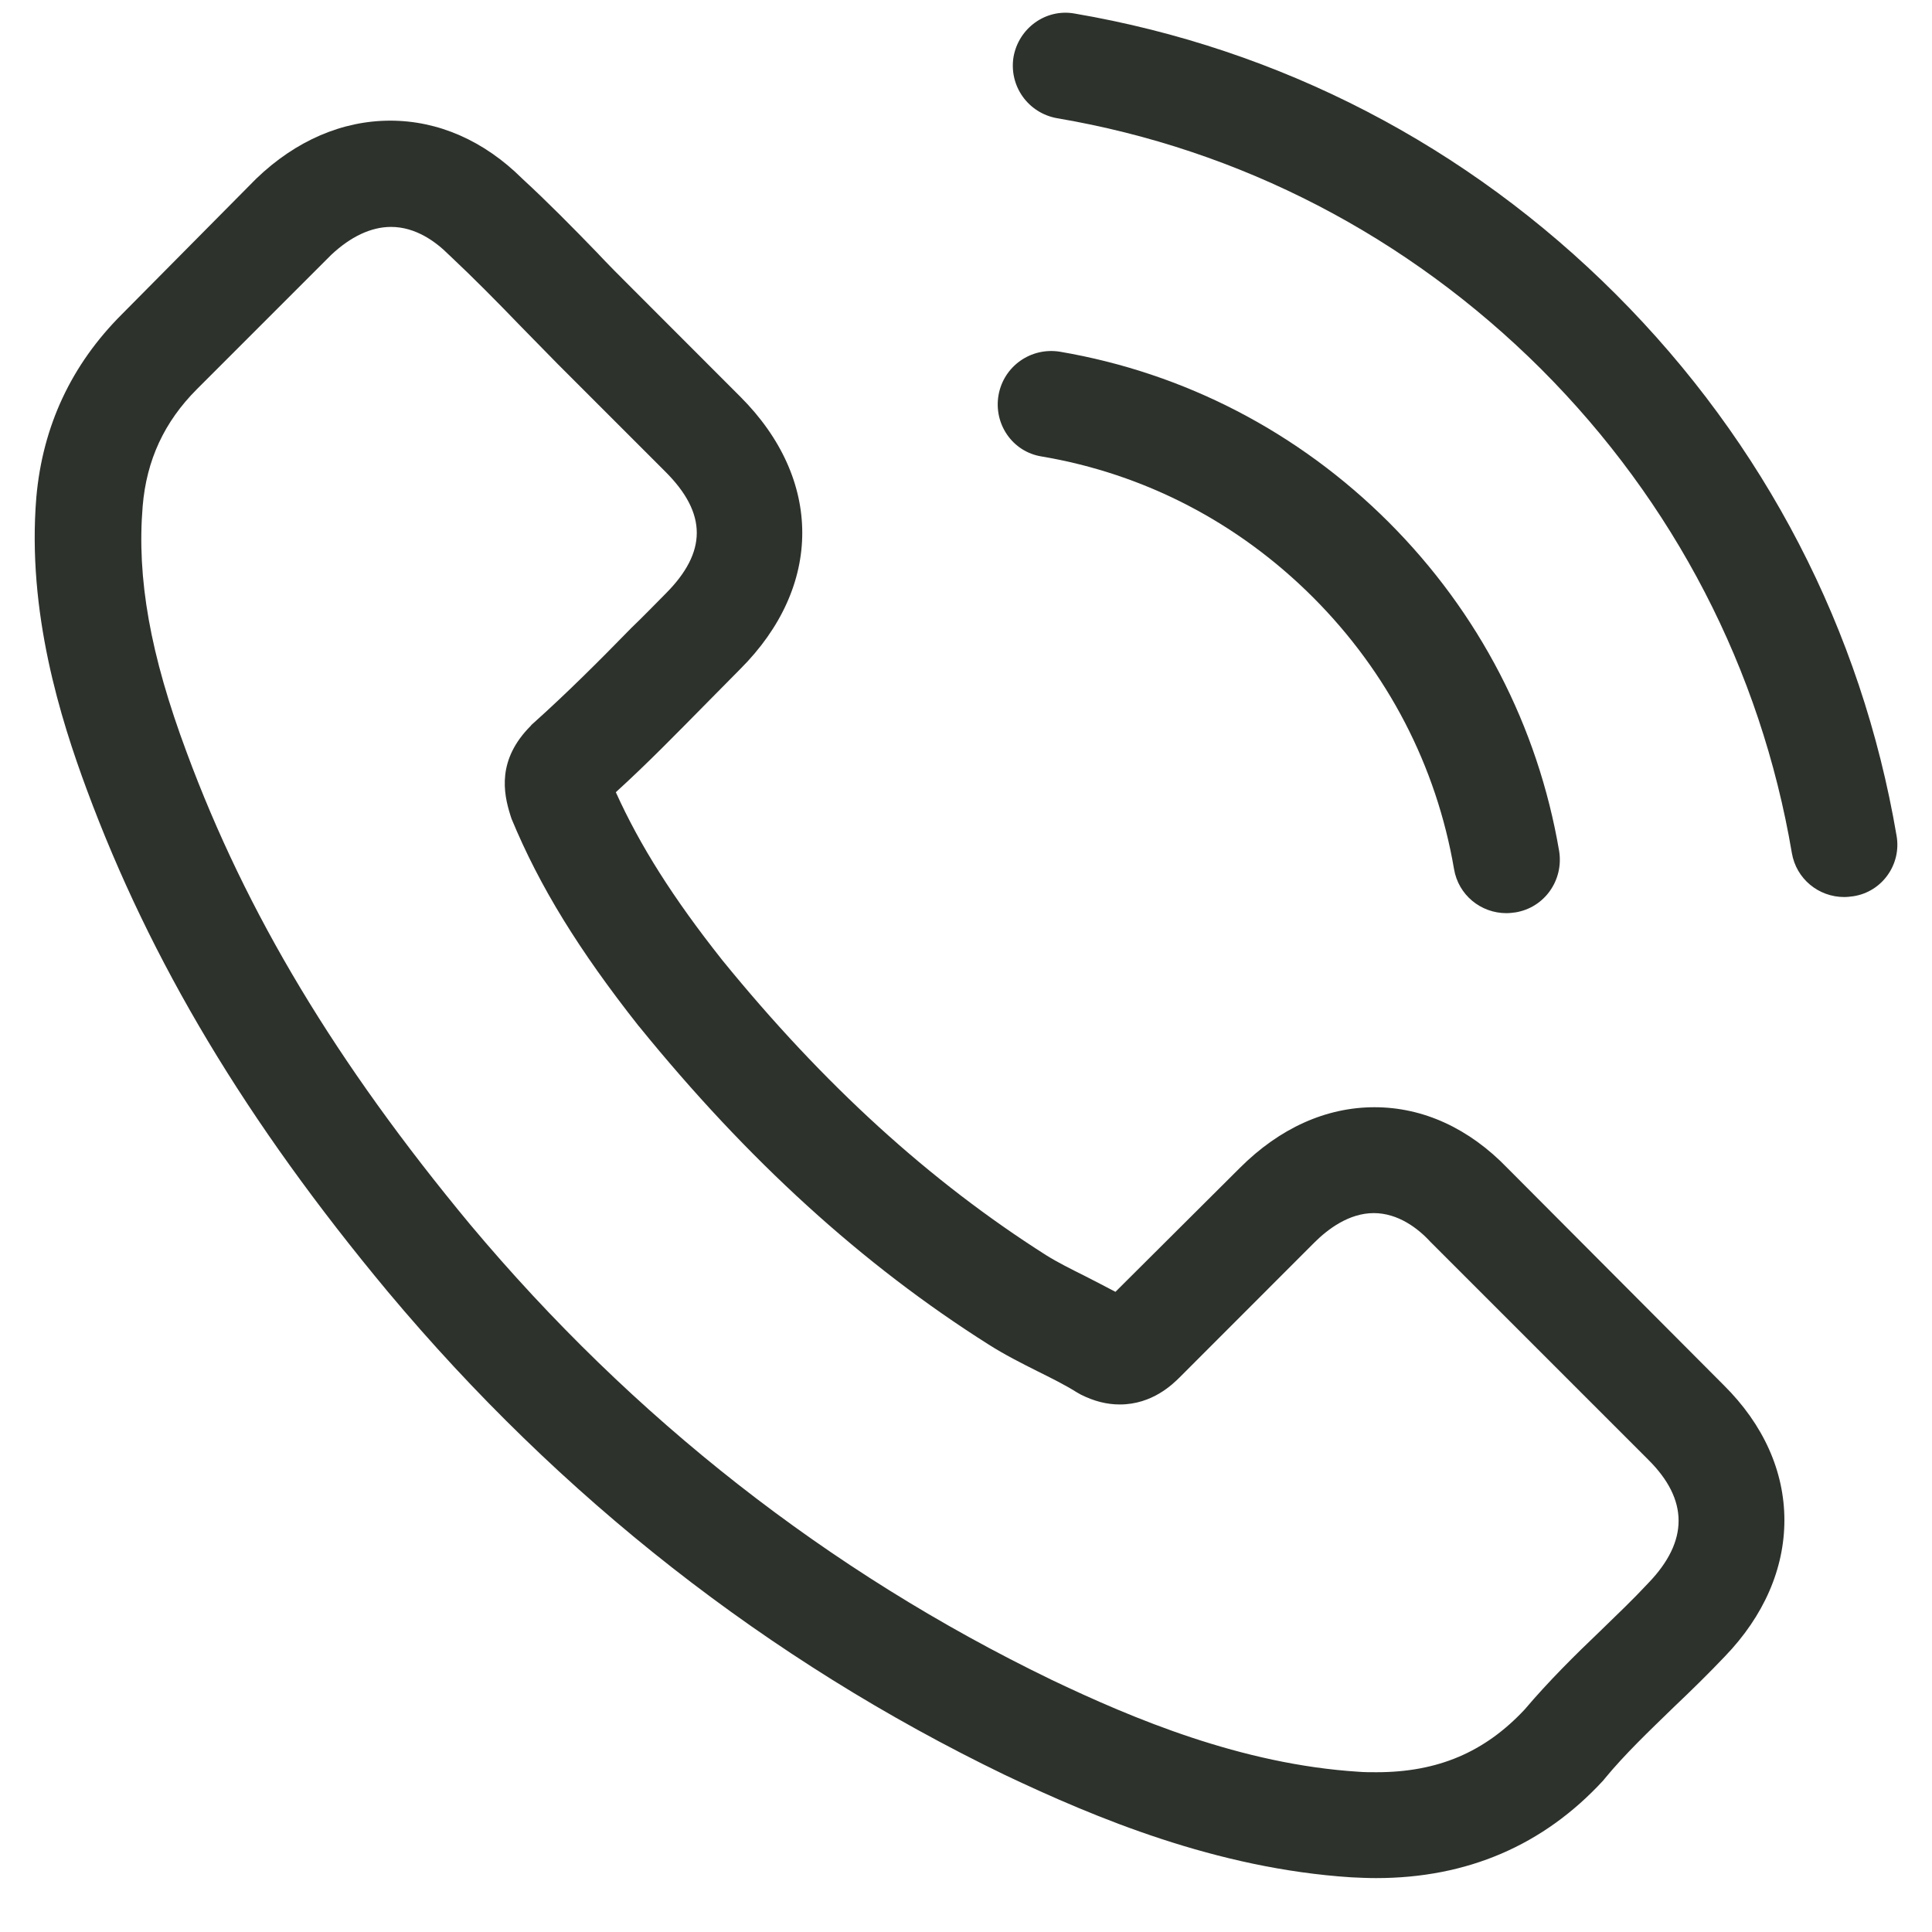 <svg width="20" height="20" viewBox="0 0 20 20" fill="none" xmlns="http://www.w3.org/2000/svg">
<path d="M15.607 12.094C15.211 11.682 14.734 11.462 14.229 11.462C13.728 11.462 13.247 11.678 12.835 12.09L11.547 13.373C11.441 13.316 11.335 13.263 11.233 13.21C11.087 13.137 10.948 13.068 10.83 12.994C9.624 12.228 8.527 11.23 7.476 9.938C6.966 9.294 6.624 8.752 6.375 8.201C6.71 7.896 7.019 7.578 7.321 7.272C7.435 7.158 7.549 7.04 7.663 6.926C8.519 6.07 8.519 4.961 7.663 4.106L6.551 2.993C6.424 2.867 6.294 2.736 6.172 2.606C5.927 2.353 5.67 2.092 5.405 1.848C5.01 1.456 4.537 1.249 4.04 1.249C3.543 1.249 3.062 1.456 2.654 1.848C2.65 1.852 2.65 1.852 2.646 1.856L1.261 3.254C0.739 3.775 0.441 4.411 0.376 5.149C0.278 6.339 0.629 7.447 0.898 8.173C1.558 9.954 2.544 11.605 4.016 13.373C5.801 15.505 7.949 17.188 10.402 18.374C11.339 18.818 12.591 19.344 13.989 19.434C14.074 19.438 14.164 19.442 14.245 19.442C15.187 19.442 15.977 19.104 16.597 18.431C16.601 18.423 16.609 18.419 16.613 18.411C16.825 18.154 17.07 17.922 17.326 17.673C17.502 17.506 17.681 17.331 17.856 17.147C18.26 16.728 18.472 16.238 18.472 15.737C18.472 15.232 18.256 14.747 17.844 14.339L15.607 12.094ZM17.066 16.385C17.062 16.385 17.062 16.389 17.066 16.385C16.907 16.556 16.744 16.711 16.568 16.882C16.303 17.135 16.035 17.4 15.782 17.698C15.37 18.138 14.885 18.346 14.249 18.346C14.188 18.346 14.123 18.346 14.062 18.341C12.851 18.264 11.727 17.791 10.883 17.388C8.576 16.271 6.551 14.686 4.867 12.676C3.478 11.001 2.548 9.453 1.933 7.79C1.554 6.775 1.415 5.984 1.477 5.239C1.517 4.762 1.701 4.366 2.039 4.028L3.429 2.638C3.628 2.451 3.84 2.349 4.048 2.349C4.305 2.349 4.513 2.504 4.643 2.634C4.647 2.638 4.651 2.642 4.656 2.646C4.904 2.879 5.141 3.119 5.389 3.376C5.515 3.506 5.646 3.637 5.776 3.771L6.889 4.884C7.321 5.316 7.321 5.715 6.889 6.147C6.771 6.266 6.657 6.384 6.538 6.498C6.196 6.848 5.87 7.174 5.515 7.492C5.507 7.5 5.499 7.505 5.495 7.513C5.145 7.863 5.21 8.206 5.283 8.438C5.287 8.45 5.291 8.462 5.295 8.475C5.585 9.176 5.992 9.836 6.612 10.622L6.616 10.626C7.741 12.012 8.927 13.092 10.235 13.919C10.402 14.025 10.573 14.111 10.736 14.193C10.883 14.266 11.022 14.335 11.14 14.409C11.156 14.417 11.172 14.429 11.189 14.437C11.327 14.506 11.458 14.539 11.592 14.539C11.93 14.539 12.142 14.327 12.212 14.258L13.605 12.864C13.744 12.725 13.964 12.558 14.221 12.558C14.474 12.558 14.681 12.717 14.808 12.856C14.812 12.86 14.812 12.86 14.816 12.864L17.062 15.11C17.481 15.525 17.481 15.953 17.066 16.385Z" fill="#2D322C"/>
<path d="M10.781 4.725C11.849 4.905 12.819 5.41 13.593 6.184C14.367 6.959 14.869 7.929 15.052 8.996C15.097 9.265 15.329 9.453 15.594 9.453C15.627 9.453 15.655 9.449 15.688 9.445C15.989 9.396 16.189 9.111 16.14 8.809C15.92 7.517 15.309 6.339 14.376 5.406C13.442 4.473 12.264 3.861 10.973 3.641C10.671 3.592 10.39 3.792 10.337 4.089C10.284 4.387 10.479 4.676 10.781 4.725Z" fill="#2D322C"/>
<path d="M19.633 8.65C19.271 6.523 18.268 4.587 16.727 3.046C15.187 1.506 13.251 0.503 11.123 0.14C10.826 0.087 10.545 0.291 10.492 0.589C10.443 0.89 10.643 1.171 10.944 1.224C12.843 1.546 14.575 2.447 15.953 3.82C17.331 5.198 18.227 6.93 18.549 8.829C18.594 9.098 18.826 9.286 19.091 9.286C19.124 9.286 19.152 9.282 19.185 9.278C19.483 9.233 19.686 8.948 19.633 8.65Z" fill="#2D322C"/>
</svg>
